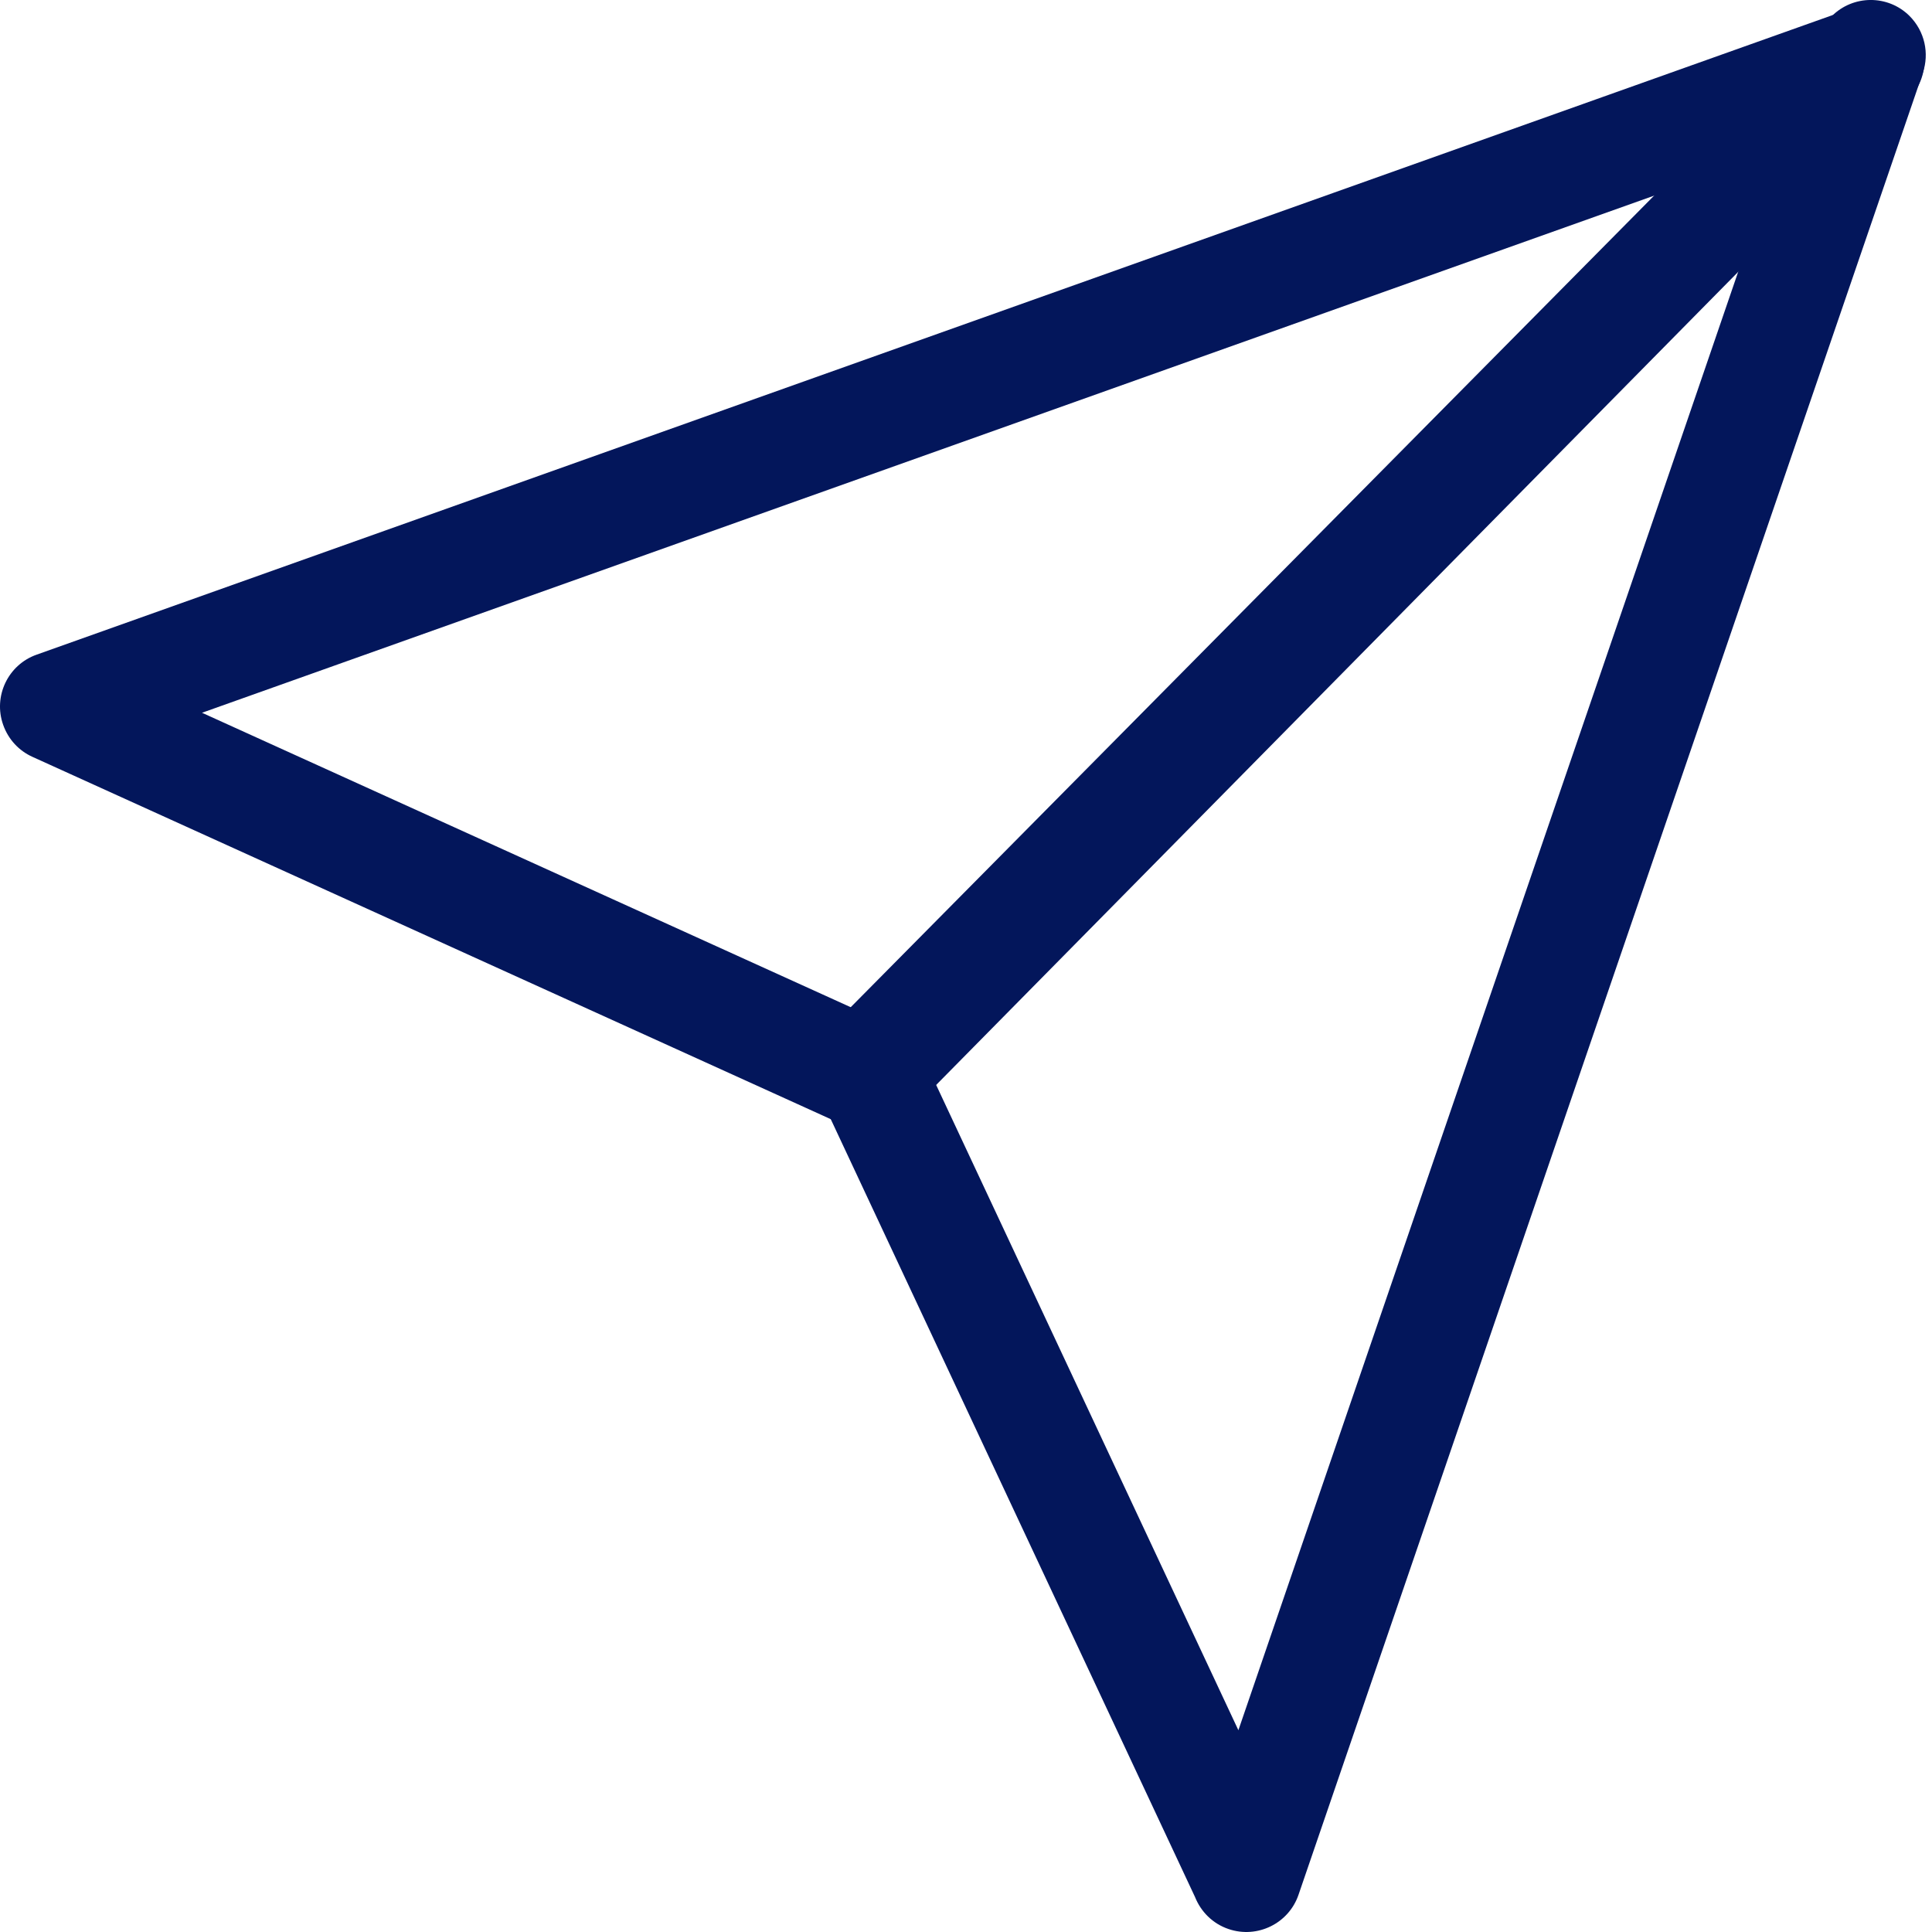 <svg width="66" height="66" viewBox="0 0 66 66" fill="none" xmlns="http://www.w3.org/2000/svg">
<g clip-path="url(#clip0_6_188)">
<path fill-rule="evenodd" clip-rule="evenodd" d="M27.98 37.378C27.602 36.668 27.712 35.77 28.308 35.169L62.574 0.554C63.304 -0.181 64.496 -0.186 65.231 0.544C65.757 1.071 65.911 1.825 65.688 2.486L44.361 64.723C44.028 65.707 42.956 66.233 41.972 65.9C41.426 65.716 41.024 65.304 40.825 64.808L27.98 37.378ZM59.461 9.045L31.898 36.887L42.305 59.107L59.461 9.045Z" fill="#03165B"/>
<path fill-rule="evenodd" clip-rule="evenodd" d="M29.241 34.489L56.75 6.597L6.901 24.349L29.241 34.489ZM65.201 3.385L31.068 37.989C30.537 38.595 29.653 38.809 28.884 38.461L1.106 25.854C0.655 25.65 0.287 25.268 0.108 24.761C-0.239 23.783 0.277 22.705 1.255 22.363L63.235 0.291C63.89 0.063 64.65 0.207 65.181 0.728C65.921 1.453 65.931 2.645 65.201 3.385Z" fill="#03165B"/>
</g>
<defs>
<clipPath id="clip0_6_188">
<rect width="66" height="66" fill="white"/>
</clipPath>
</defs>
</svg>
